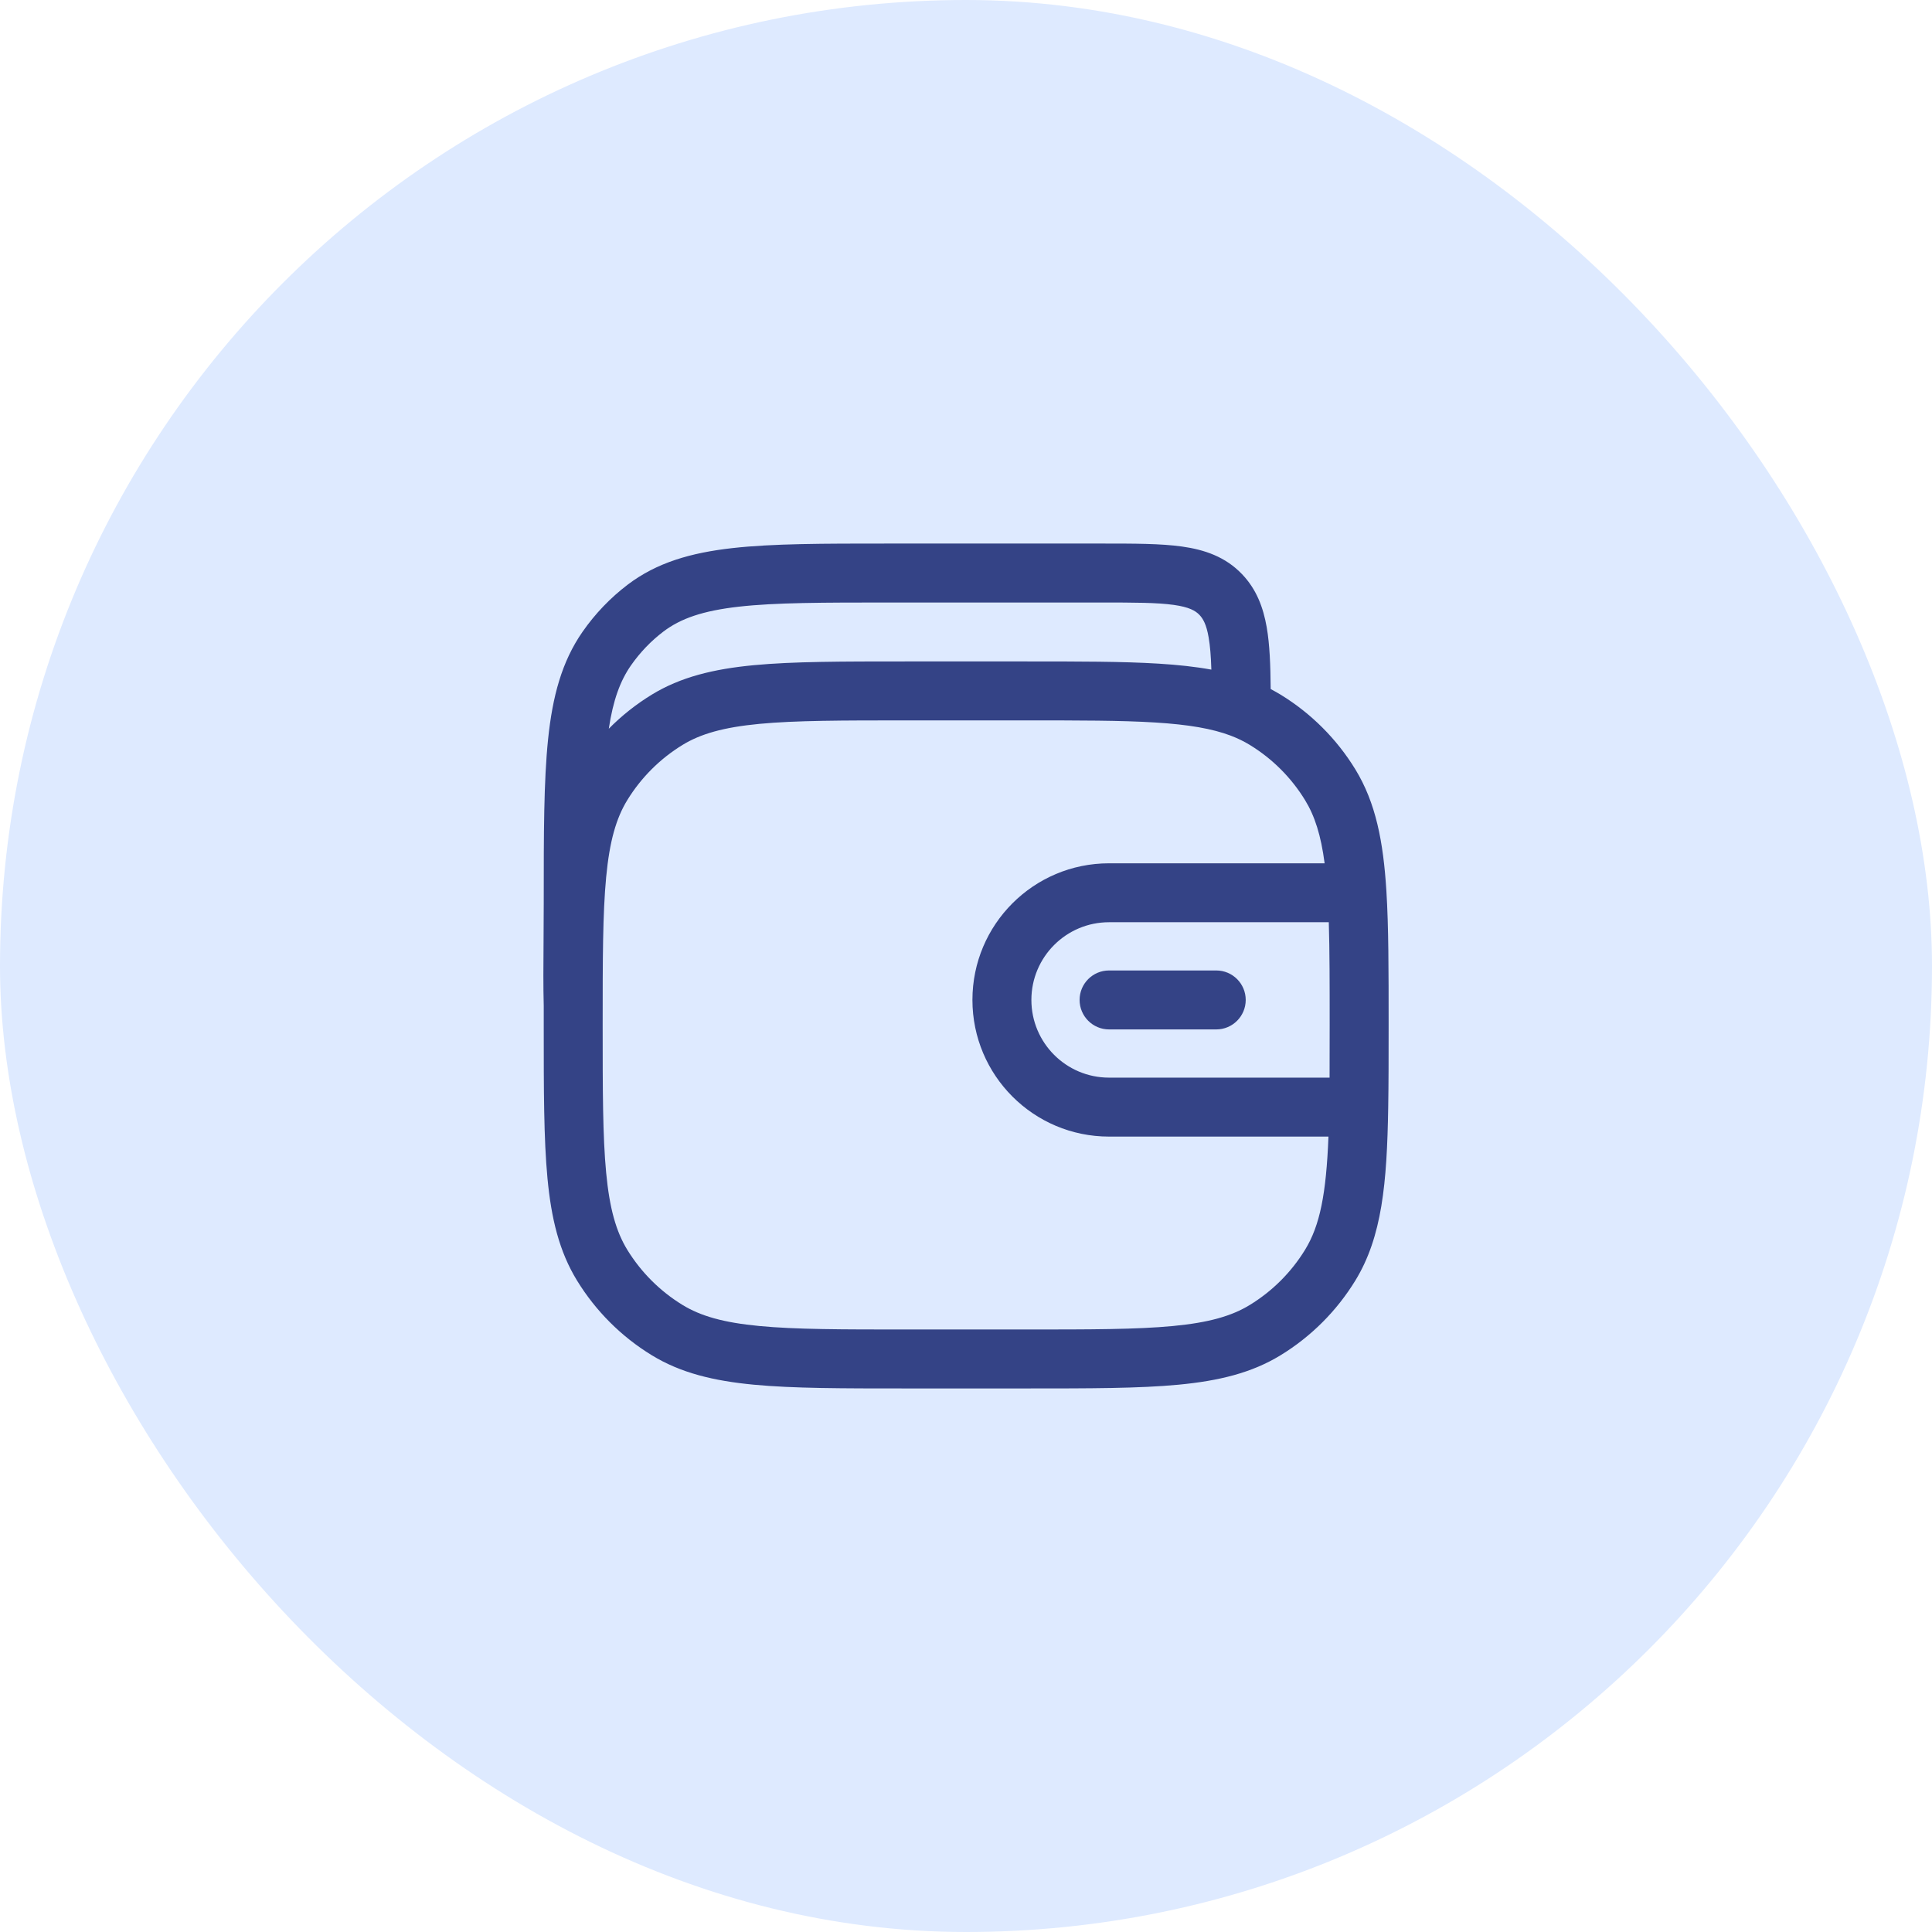 <svg width="64" height="64" viewBox="0 0 64 64" fill="none" xmlns="http://www.w3.org/2000/svg">
<rect width="64" height="64" rx="32" fill="#DEEAFF"/>
<path d="M36.739 32.148C36.2 32.148 35.763 32.585 35.763 33.124C35.763 33.663 36.2 34.101 36.739 34.101H40.29C40.829 34.101 41.266 33.663 41.266 33.124C41.266 32.585 40.829 32.148 40.29 32.148H36.739Z" fill="#344386"/>
<path fill-rule="evenodd" clip-rule="evenodd" d="M41.961 20.775C42.062 21.353 42.086 22.04 42.093 22.826C42.206 22.885 42.317 22.948 42.426 23.014C43.433 23.631 44.28 24.478 44.897 25.485C45.576 26.594 45.824 27.88 45.926 29.513C46 30.701 46 32.147 46 33.922V33.959C46 34.977 46 35.884 45.986 36.691C45.945 39.2 45.782 40.975 44.897 42.42C44.28 43.427 43.433 44.274 42.426 44.891C41.464 45.481 40.373 45.743 39.04 45.87C37.733 45.994 36.097 45.994 34.01 45.994H30.002C27.915 45.994 26.278 45.994 24.971 45.87C23.639 45.743 22.548 45.481 21.586 44.891C20.579 44.274 19.732 43.427 19.115 42.42C18.525 41.458 18.262 40.367 18.136 39.035C18.012 37.727 18.012 36.091 18.012 34.004L18.012 33.32C17.994 32.676 18 31.957 18.006 31.182C18.009 30.773 18.012 30.349 18.012 29.912L18.012 29.855C18.012 27.626 18.012 25.877 18.156 24.488C18.303 23.072 18.609 21.917 19.299 20.927C19.716 20.328 20.222 19.801 20.799 19.363C21.76 18.636 22.885 18.312 24.257 18.157C25.595 18.006 27.278 18.006 29.411 18.006L36.529 18.006C37.568 18.006 38.45 18.006 39.152 18.104C39.902 18.209 40.591 18.443 41.142 19.018C41.62 19.516 41.846 20.118 41.961 20.775ZM36.46 19.959C37.587 19.959 38.33 19.961 38.881 20.038C39.399 20.111 39.601 20.232 39.733 20.369C39.854 20.496 39.964 20.687 40.037 21.111C40.087 21.394 40.114 21.74 40.128 22.182C39.591 22.084 39.011 22.023 38.379 21.984C37.194 21.911 35.755 21.911 33.989 21.911H30.002C27.915 21.911 26.278 21.911 24.971 22.035C23.639 22.162 22.548 22.425 21.586 23.014C21.067 23.332 20.591 23.71 20.167 24.14C20.31 23.194 20.544 22.556 20.901 22.043C21.203 21.611 21.566 21.232 21.978 20.92C22.548 20.488 23.281 20.232 24.476 20.097C25.692 19.96 27.265 19.959 29.471 19.959H36.46ZM22.606 24.679C23.209 24.309 23.966 24.093 25.156 23.979C26.36 23.865 27.904 23.864 30.053 23.864H33.958C35.761 23.864 37.141 23.864 38.259 23.933C39.376 24.002 40.156 24.137 40.772 24.37C41.002 24.458 41.211 24.56 41.405 24.679C42.15 25.135 42.776 25.761 43.232 26.506C43.553 27.03 43.758 27.666 43.88 28.598H36.739C34.239 28.598 32.213 30.624 32.213 33.124C32.213 35.624 34.239 37.651 36.739 37.651H44.007C43.932 39.552 43.725 40.596 43.232 41.4C42.776 42.144 42.15 42.77 41.405 43.226C40.802 43.596 40.045 43.813 38.856 43.926C37.652 44.041 36.108 44.041 33.958 44.041H30.053C27.904 44.041 26.36 44.041 25.156 43.926C23.966 43.813 23.209 43.596 22.606 43.226C21.862 42.77 21.236 42.144 20.779 41.4C20.41 40.796 20.193 40.039 20.08 38.85C19.965 37.646 19.964 36.102 19.964 33.953C19.964 31.803 19.965 30.26 20.08 29.055C20.193 27.866 20.41 27.109 20.779 26.506C21.236 25.761 21.862 25.135 22.606 24.679ZM34.166 33.124C34.166 31.703 35.318 30.55 36.739 30.55H44.018C44.047 31.493 44.047 32.605 44.047 33.953C44.047 34.583 44.047 35.162 44.044 35.698H36.739C35.318 35.698 34.166 34.546 34.166 33.124Z" fill="#344386"/>
</svg>
